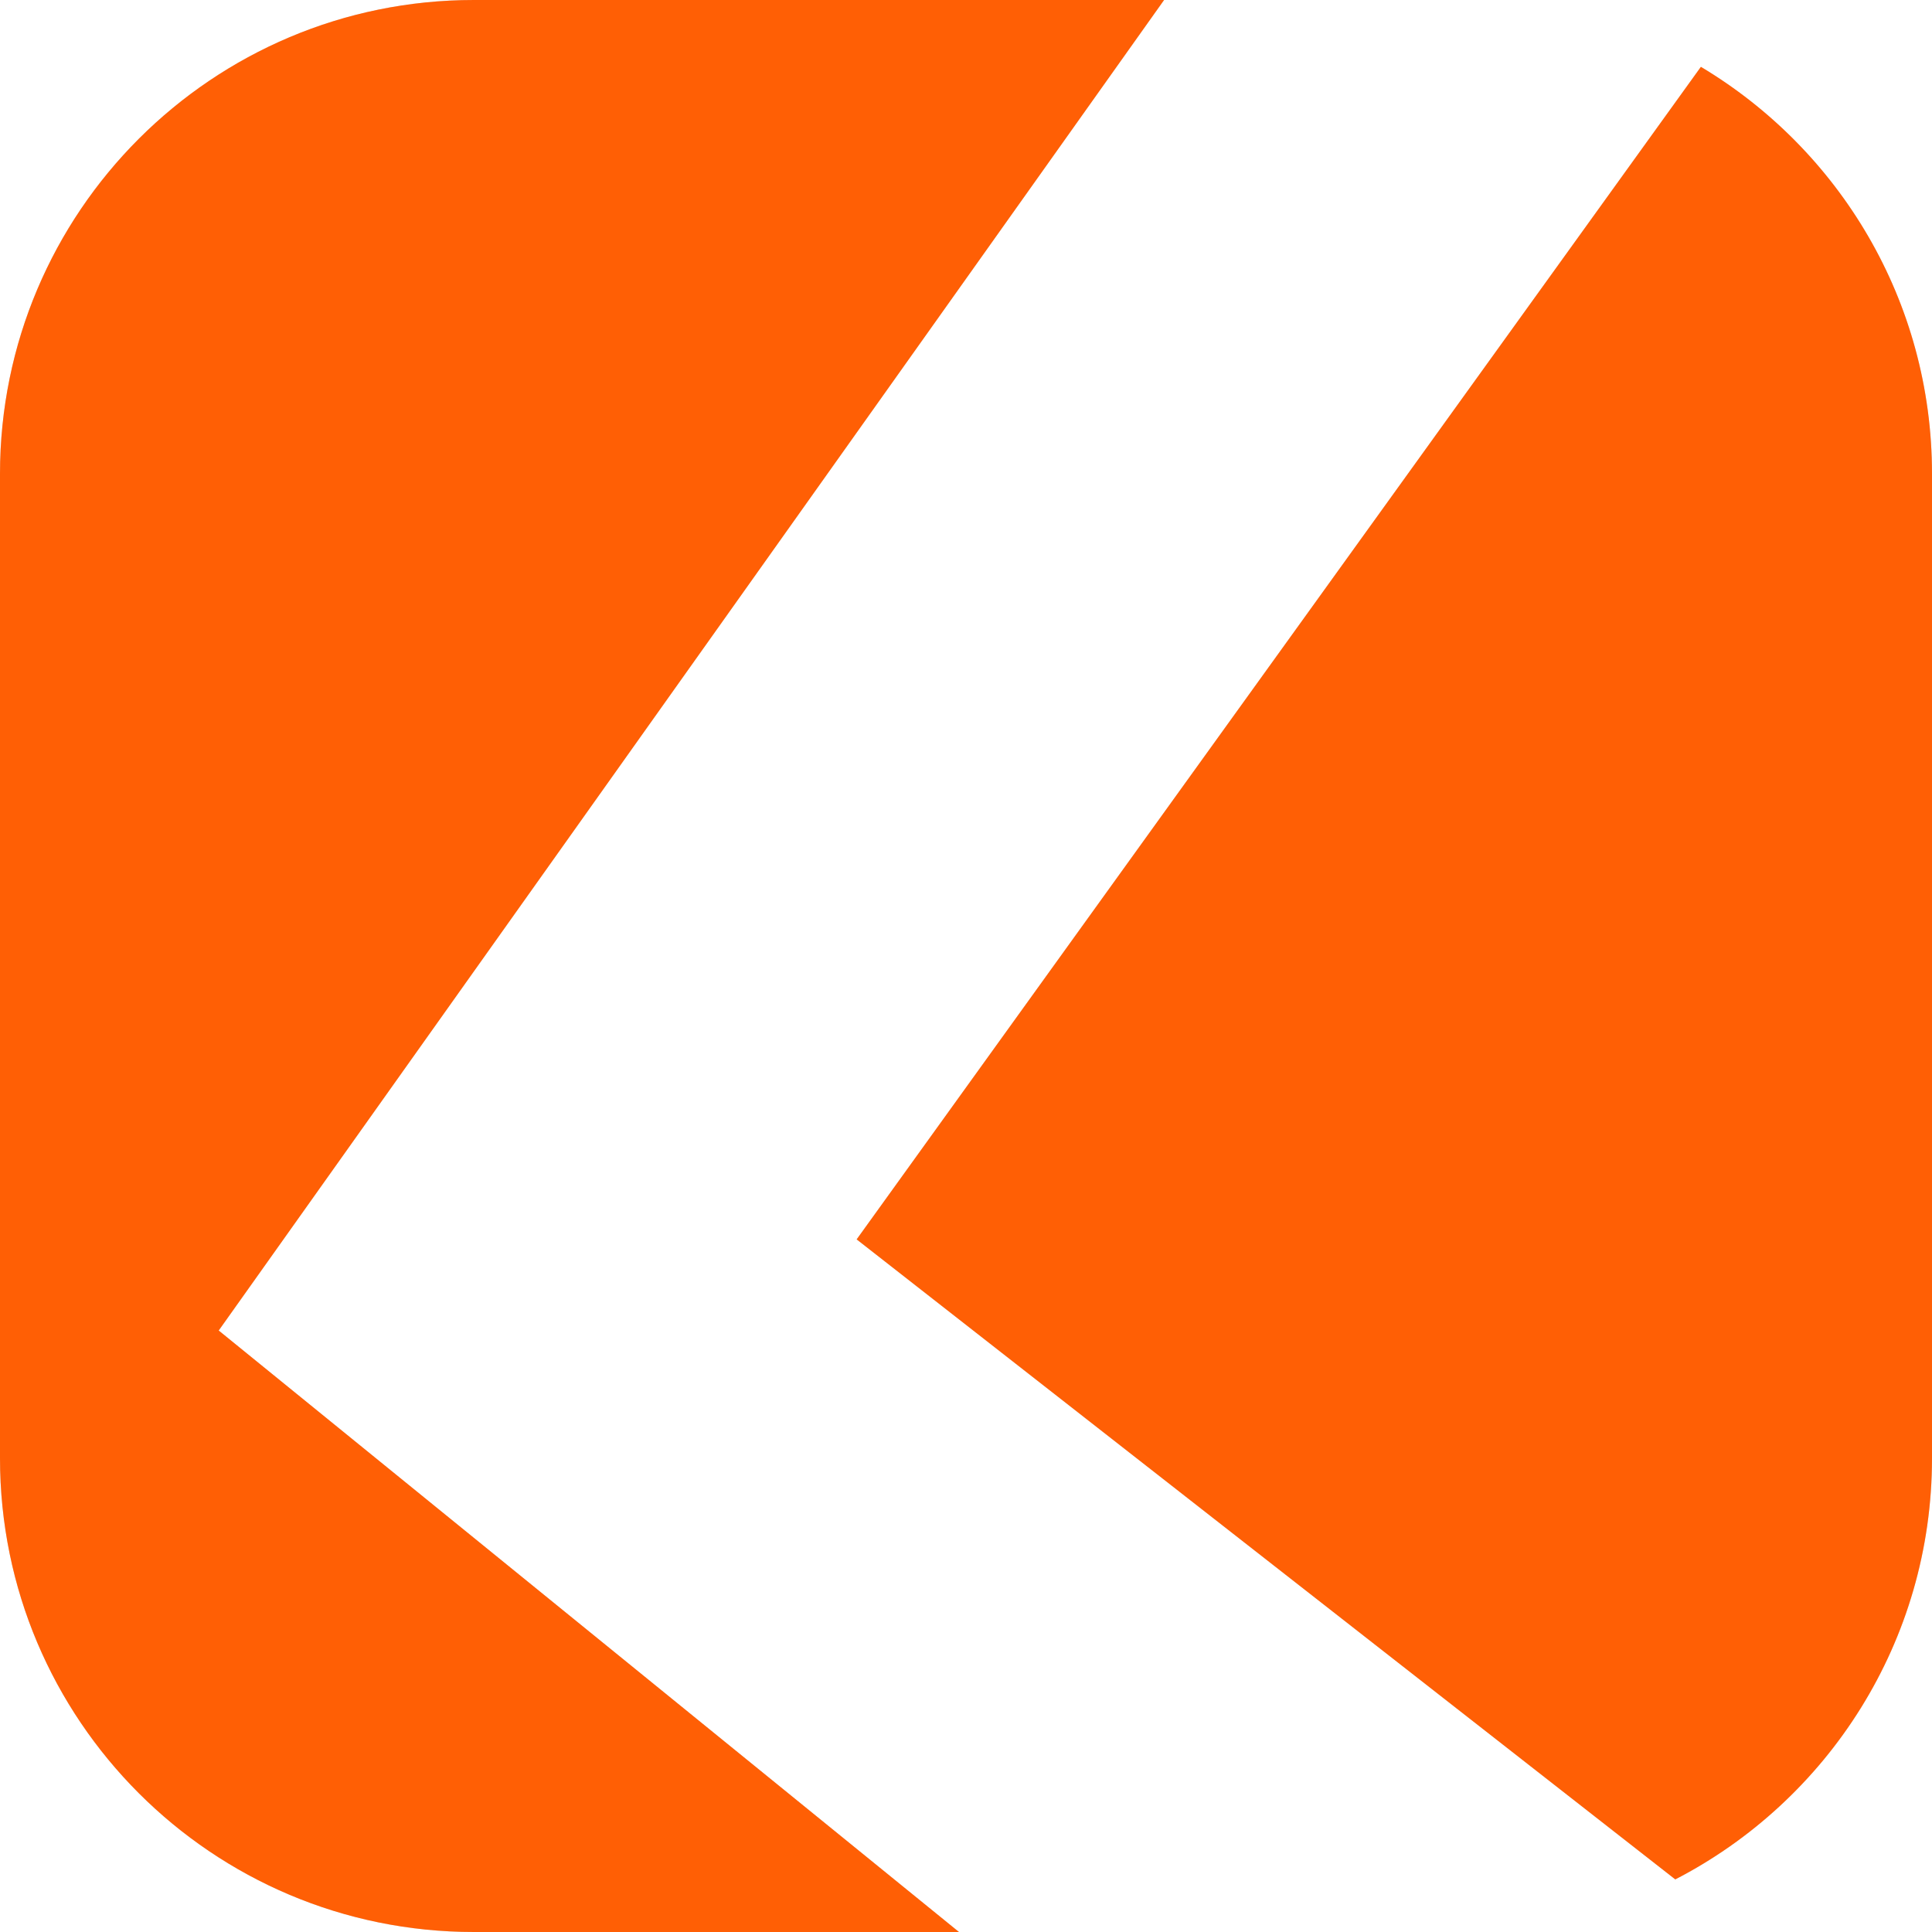 <svg width="40" height="40" viewBox="0 0 40 40" fill="none" xmlns="http://www.w3.org/2000/svg">
<path d="M24.101 0L4.528 27.547L19.855 40H9.811C4.393 40 0 35.607 0 30.189V9.811C0 4.393 4.393 0 9.811 0H24.101Z" fill="#D9D9D9"/>
<path d="M24.101 0L4.528 27.547L19.855 40H9.811C4.393 40 0 35.607 0 30.189V9.811C0 4.393 4.393 0 9.811 0H24.101Z" fill="#FF5F05"/>
<path d="M35.215 1.384L17.736 25.66L34.685 38.911C37.842 37.281 40 33.987 40 30.189V9.811C40 6.23 38.081 3.097 35.215 1.384Z" fill="#D9D9D9"/>
<path d="M35.215 1.384L17.736 25.66L34.685 38.911C37.842 37.281 40 33.987 40 30.189V9.811C40 6.23 38.081 3.097 35.215 1.384Z" fill="#FF5F05"/>
</svg>
